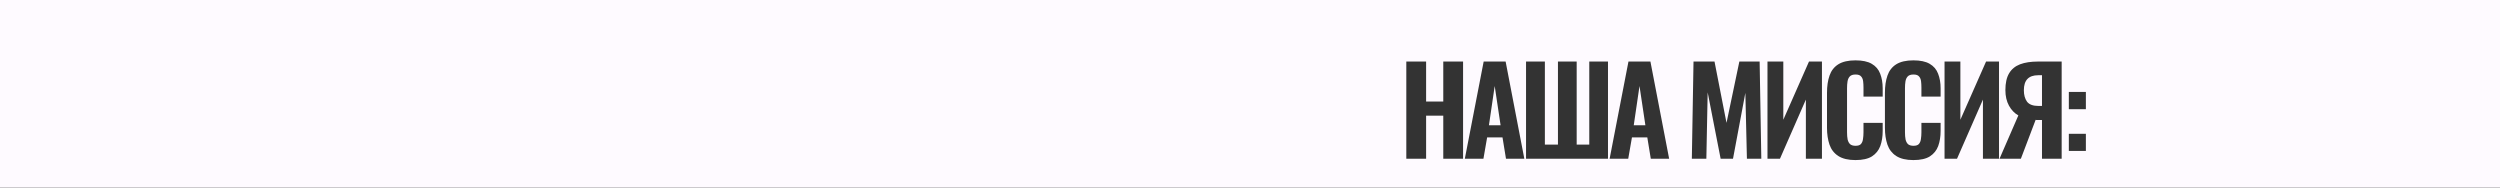 <?xml version="1.0" encoding="UTF-8"?> <svg xmlns="http://www.w3.org/2000/svg" width="2000" height="150" viewBox="0 0 2000 150" fill="none"><rect x="0" y="0" width="2000" height="150" fill="#333333" stroke="none"/><path fill-rule="evenodd" clip-rule="evenodd" d="M2000 0H0V150H2000V0ZM1125.05 49.24V127H1140.89V92.536H1154.62V127H1170.46V49.24H1154.62V81.208H1140.89V49.24H1125.05ZM1186.93 49.24L1171.86 127H1186.74L1189.71 109.912H1202L1204.79 127H1219.47L1204.5 49.24H1186.93ZM1200.47 100.216H1191.15L1195.76 68.824L1200.47 100.216ZM1220.83 49.24V127H1286.39V49.24H1271.42V115.672H1261.34V49.24H1246.36V115.672H1235.9V49.24H1220.83ZM1302.77 49.24L1287.7 127H1302.58L1305.56 109.912H1317.84L1320.63 127H1335.32L1320.34 49.24H1302.77ZM1316.31 100.216H1307L1311.6 68.824L1316.31 100.216ZM1354.81 49.24L1353.47 127H1365.08L1366.14 73.912L1376.51 127H1386.4L1396.28 74.296L1397.53 127H1409.05L1407.71 49.24H1391.48L1381.21 98.296L1371.61 49.24H1354.81ZM1413.98 49.24V127H1423.96L1444.7 79.672V127H1457.56V49.24H1447.19L1426.65 95.8V49.24H1413.98ZM1470.63 124.792C1474.02 126.968 1478.59 128.056 1484.35 128.056C1490.05 128.056 1494.47 127.064 1497.6 125.08C1500.74 123.032 1502.95 120.28 1504.23 116.824C1505.51 113.304 1506.15 109.272 1506.15 104.728V98.296H1490.79V105.88C1490.79 107.736 1490.66 109.496 1490.4 111.16C1490.21 112.824 1489.67 114.168 1488.77 115.192C1487.94 116.152 1486.5 116.632 1484.45 116.632C1482.59 116.632 1481.15 116.216 1480.13 115.384C1479.17 114.488 1478.5 113.24 1478.11 111.64C1477.79 109.976 1477.63 108.056 1477.63 105.88V70.552C1477.63 68.568 1477.76 66.776 1478.02 65.176C1478.27 63.512 1478.88 62.168 1479.84 61.144C1480.8 60.12 1482.34 59.608 1484.45 59.608C1486.56 59.608 1488.03 60.12 1488.87 61.144C1489.76 62.104 1490.31 63.384 1490.5 64.984C1490.69 66.52 1490.79 68.184 1490.79 69.976V77.272H1506.15V70.744C1506.15 66.264 1505.47 62.328 1504.13 58.936C1502.85 55.544 1500.61 52.92 1497.41 51.064C1494.27 49.208 1489.92 48.28 1484.35 48.28C1478.59 48.28 1474.02 49.336 1470.63 51.448C1467.3 53.56 1464.96 56.568 1463.62 60.472C1462.27 64.312 1461.6 68.92 1461.6 74.296V102.232C1461.6 107.352 1462.27 111.864 1463.62 115.768C1464.96 119.608 1467.3 122.616 1470.63 124.792ZM1516.97 124.792C1520.36 126.968 1524.94 128.056 1530.7 128.056C1536.39 128.056 1540.81 127.064 1543.94 125.08C1547.08 123.032 1549.29 120.28 1550.57 116.824C1551.85 113.304 1552.49 109.272 1552.49 104.728V98.296H1537.13V105.88C1537.13 107.736 1537 109.496 1536.74 111.16C1536.55 112.824 1536.01 114.168 1535.11 115.192C1534.28 116.152 1532.84 116.632 1530.79 116.632C1528.94 116.632 1527.5 116.216 1526.47 115.384C1525.51 114.488 1524.84 113.24 1524.46 111.64C1524.14 109.976 1523.98 108.056 1523.98 105.88V70.552C1523.98 68.568 1524.1 66.776 1524.36 65.176C1524.62 63.512 1525.22 62.168 1526.18 61.144C1527.14 60.12 1528.68 59.608 1530.79 59.608C1532.9 59.608 1534.38 60.12 1535.21 61.144C1536.1 62.104 1536.65 63.384 1536.84 64.984C1537.03 66.52 1537.13 68.184 1537.13 69.976V77.272H1552.49V70.744C1552.49 66.264 1551.82 62.328 1550.47 58.936C1549.19 55.544 1546.95 52.92 1543.75 51.064C1540.62 49.208 1536.26 48.28 1530.7 48.28C1524.94 48.28 1520.36 49.336 1516.97 51.448C1513.64 53.56 1511.3 56.568 1509.96 60.472C1508.62 64.312 1507.94 68.92 1507.94 74.296V102.232C1507.94 107.352 1508.62 111.864 1509.96 115.768C1511.3 119.608 1513.64 122.616 1516.97 124.792ZM1555.63 49.24V127H1565.61L1586.35 79.672V127H1599.21V49.24H1588.85L1568.3 95.8V49.24H1555.63ZM1614.68 92.344L1599.61 127H1616.69L1628.5 95.896C1628.63 95.896 1628.85 95.928 1629.17 95.992H1629.85H1633.59V127H1649.33V49.24H1630.33C1624.69 49.24 1619.93 49.976 1616.02 51.448C1612.18 52.92 1609.27 55.32 1607.29 58.648C1605.3 61.976 1604.31 66.456 1604.31 72.088C1604.31 76.888 1605.27 81.048 1607.19 84.568C1609.11 88.024 1611.61 90.616 1614.68 92.344ZM1633.59 84.76H1630.81C1626.39 84.76 1623.32 83.608 1621.59 81.304C1619.93 79 1619.09 75.96 1619.09 72.184C1619.09 68.152 1620.05 65.144 1621.97 63.16C1623.89 61.176 1626.74 60.184 1630.52 60.184H1633.59V84.76ZM1655.07 73.528V87.352H1668.7V73.528H1655.07ZM1655.07 107.032V120.76H1668.7V107.032H1655.07Z" fill="#FEFAFF"></path></svg> 